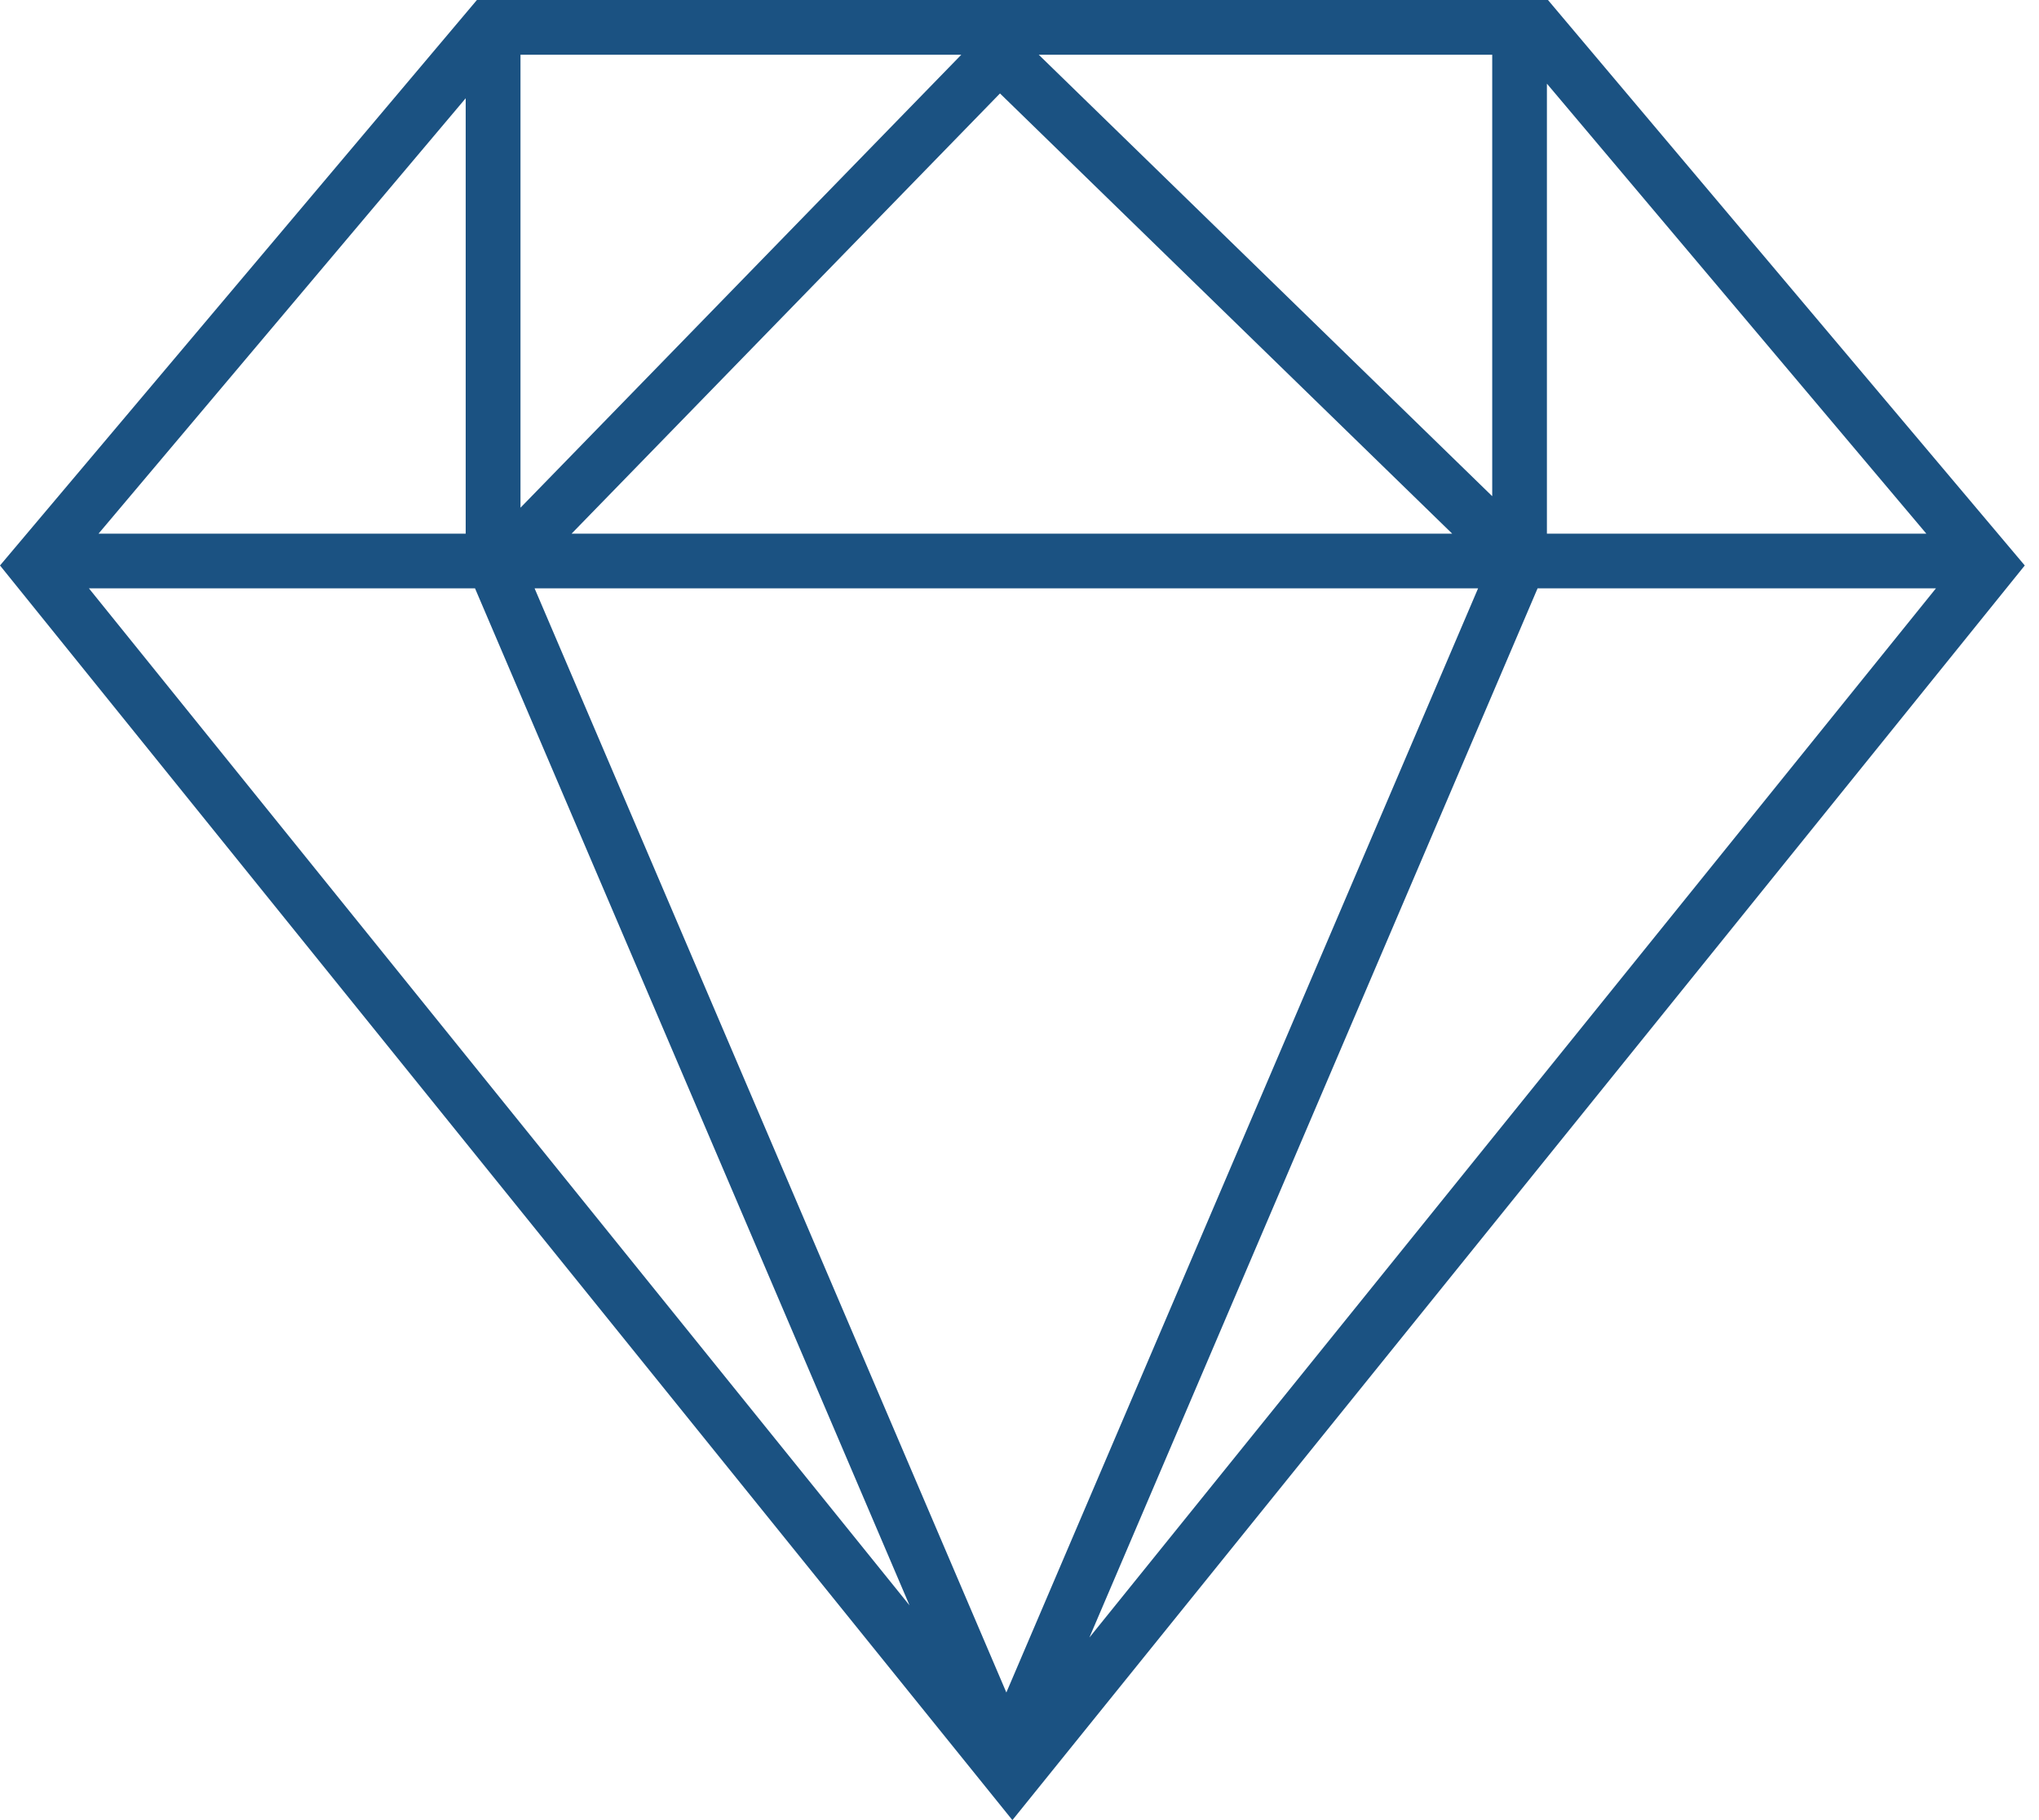 <?xml version="1.0" encoding="UTF-8"?> <svg xmlns="http://www.w3.org/2000/svg" width="56" height="50" viewBox="0 0 56 50" fill="none"><path d="M42.514 0H13.098L0 15.534L27.805 50L55.609 15.534L42.514 0ZM40.595 16.162L27.639 46.494L14.682 16.162H40.595ZM15.698 14.66L27.464 2.567L39.884 14.66H15.698ZM40.983 13.631L28.529 1.504H40.983V13.631ZM14.295 13.947V1.504H26.401L14.295 13.947ZM12.79 14.66H2.706L12.79 2.699V14.66ZM13.046 16.162L24.98 44.101L2.442 16.162H13.046ZM42.229 16.162H53.17L29.919 44.985L42.229 16.162ZM52.906 14.66H42.485V2.298L52.906 14.66Z" fill="#1B5282"></path></svg> 